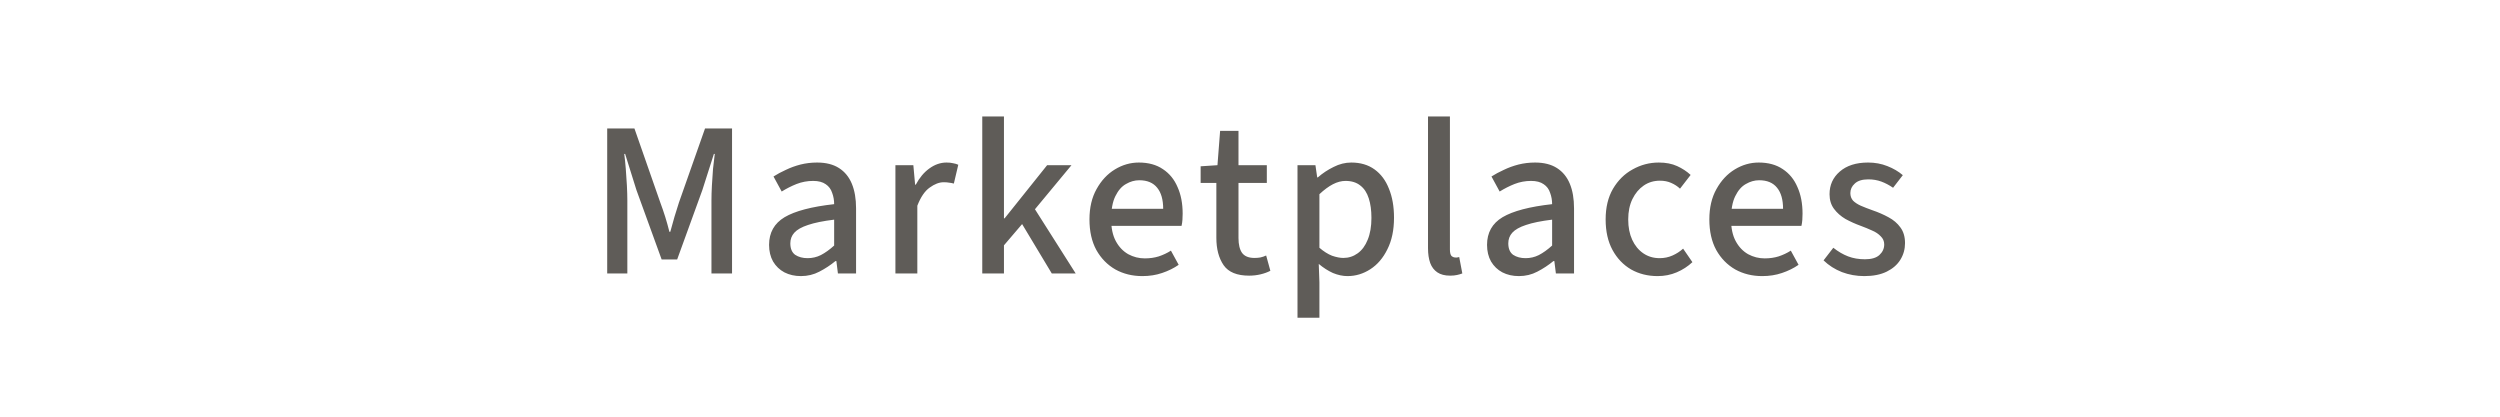 <svg width="192" height="32" viewBox="0 0 192 32" fill="none" xmlns="http://www.w3.org/2000/svg">
<path d="M46.633 21V9.865H48.724L50.713 15.56C50.849 15.923 50.973 16.285 51.087 16.648C51.2 17.011 51.308 17.396 51.41 17.804H51.478C51.591 17.396 51.699 17.011 51.801 16.648C51.914 16.285 52.027 15.923 52.141 15.56L54.147 9.865H56.221V21H54.64V15.407C54.64 15.067 54.651 14.682 54.674 14.251C54.696 13.82 54.725 13.395 54.759 12.976C54.804 12.545 54.849 12.16 54.895 11.82H54.827L53.943 14.591L52.005 19.929H50.815L48.877 14.591L48.01 11.82H47.942C47.987 12.16 48.027 12.545 48.061 12.976C48.095 13.395 48.123 13.82 48.146 14.251C48.168 14.682 48.18 15.067 48.18 15.407V21H46.633ZM61.513 21.204C61.037 21.204 60.612 21.108 60.238 20.915C59.876 20.722 59.587 20.445 59.371 20.082C59.167 19.719 59.065 19.294 59.065 18.807C59.065 17.866 59.462 17.158 60.255 16.682C61.06 16.206 62.329 15.872 64.063 15.679C64.063 15.373 64.012 15.084 63.91 14.812C63.819 14.529 63.655 14.308 63.417 14.149C63.179 13.979 62.856 13.894 62.448 13.894C62.006 13.894 61.581 13.973 61.173 14.132C60.776 14.291 60.397 14.483 60.034 14.71L59.405 13.554C59.688 13.373 60.006 13.203 60.357 13.044C60.709 12.874 61.083 12.738 61.479 12.636C61.887 12.534 62.312 12.483 62.754 12.483C63.434 12.483 63.995 12.625 64.437 12.908C64.879 13.191 65.208 13.594 65.423 14.115C65.638 14.636 65.746 15.265 65.746 16.002V21H64.352L64.233 20.048H64.165C63.78 20.365 63.366 20.637 62.924 20.864C62.493 21.091 62.023 21.204 61.513 21.204ZM62.023 19.827C62.386 19.827 62.726 19.748 63.043 19.589C63.372 19.419 63.712 19.175 64.063 18.858V16.869C63.224 16.971 62.556 17.107 62.057 17.277C61.57 17.436 61.218 17.634 61.003 17.872C60.799 18.099 60.697 18.371 60.697 18.688C60.697 19.096 60.822 19.391 61.071 19.572C61.332 19.742 61.649 19.827 62.023 19.827ZM68.768 21V12.687H70.145L70.281 14.183H70.332C70.615 13.65 70.961 13.237 71.369 12.942C71.788 12.636 72.231 12.483 72.695 12.483C72.888 12.483 73.052 12.5 73.188 12.534C73.335 12.557 73.472 12.596 73.596 12.653L73.256 14.098C73.132 14.064 73.013 14.041 72.899 14.03C72.786 14.007 72.644 13.996 72.474 13.996C72.134 13.996 71.777 14.132 71.403 14.404C71.029 14.665 70.712 15.129 70.451 15.798V21H68.768ZM75.438 21V8.947H77.104V16.767H77.155L80.419 12.687H82.289L79.484 16.07L82.612 21H80.776L78.498 17.209L77.104 18.841V21H75.438ZM87.734 21.204C86.964 21.204 86.272 21.034 85.66 20.694C85.048 20.343 84.561 19.844 84.198 19.198C83.847 18.552 83.671 17.77 83.671 16.852C83.671 15.945 83.853 15.169 84.215 14.523C84.578 13.866 85.048 13.361 85.626 13.01C86.204 12.659 86.816 12.483 87.462 12.483C88.199 12.483 88.817 12.653 89.315 12.993C89.814 13.322 90.188 13.781 90.437 14.37C90.698 14.948 90.828 15.628 90.828 16.41C90.828 16.569 90.823 16.727 90.811 16.886C90.8 17.045 90.777 17.198 90.743 17.345H84.895V16.036H89.332C89.332 15.333 89.179 14.795 88.873 14.421C88.567 14.036 88.108 13.843 87.496 13.843C87.145 13.843 86.805 13.939 86.476 14.132C86.148 14.313 85.876 14.625 85.66 15.067C85.445 15.498 85.337 16.087 85.337 16.835C85.337 17.515 85.456 18.076 85.694 18.518C85.932 18.96 86.25 19.294 86.646 19.521C87.043 19.736 87.468 19.844 87.921 19.844C88.307 19.844 88.664 19.793 88.992 19.691C89.332 19.578 89.644 19.43 89.927 19.249L90.522 20.337C90.148 20.598 89.723 20.807 89.247 20.966C88.783 21.125 88.278 21.204 87.734 21.204ZM95.932 21.17C95.003 21.17 94.351 20.904 93.977 20.371C93.603 19.827 93.416 19.124 93.416 18.263V14.047H92.209V12.772L93.501 12.687L93.705 10.052H95.116V12.687H97.292V14.047H95.116V18.28C95.116 18.779 95.207 19.158 95.388 19.419C95.581 19.68 95.898 19.81 96.34 19.81C96.487 19.81 96.635 19.799 96.782 19.776C96.941 19.742 97.094 19.691 97.241 19.623L97.564 20.796C97.349 20.909 97.099 21 96.816 21.068C96.533 21.136 96.238 21.17 95.932 21.17ZM99.648 24.4V12.687H101.025L101.161 13.622H101.212C101.575 13.305 101.977 13.038 102.419 12.823C102.861 12.596 103.315 12.483 103.779 12.483C104.482 12.483 105.077 12.659 105.564 13.01C106.052 13.361 106.42 13.854 106.669 14.489C106.93 15.124 107.06 15.866 107.06 16.716C107.06 17.668 106.89 18.478 106.55 19.147C106.222 19.816 105.785 20.326 105.241 20.677C104.697 21.028 104.114 21.204 103.49 21.204C103.128 21.204 102.754 21.125 102.368 20.966C101.994 20.796 101.632 20.564 101.28 20.269L101.331 21.68V24.4H99.648ZM103.167 19.81C103.575 19.81 103.944 19.691 104.272 19.453C104.601 19.215 104.856 18.869 105.037 18.416C105.23 17.951 105.326 17.39 105.326 16.733C105.326 16.155 105.258 15.656 105.122 15.237C104.986 14.806 104.771 14.478 104.476 14.251C104.182 14.013 103.802 13.894 103.337 13.894C103.02 13.894 102.697 13.979 102.368 14.149C102.04 14.319 101.694 14.574 101.331 14.914V19.028C101.66 19.311 101.983 19.515 102.3 19.64C102.629 19.753 102.918 19.81 103.167 19.81ZM111.371 21.17C110.963 21.17 110.635 21.085 110.385 20.915C110.136 20.745 109.955 20.507 109.841 20.201C109.728 19.884 109.671 19.504 109.671 19.062V8.947H111.354V19.164C111.354 19.402 111.394 19.566 111.473 19.657C111.564 19.736 111.666 19.776 111.779 19.776C111.825 19.776 111.864 19.776 111.898 19.776C111.944 19.765 112 19.753 112.068 19.742L112.306 21C112.193 21.045 112.057 21.085 111.898 21.119C111.751 21.153 111.575 21.17 111.371 21.17ZM116.653 21.204C116.177 21.204 115.752 21.108 115.378 20.915C115.016 20.722 114.727 20.445 114.511 20.082C114.307 19.719 114.205 19.294 114.205 18.807C114.205 17.866 114.602 17.158 115.395 16.682C116.2 16.206 117.469 15.872 119.203 15.679C119.203 15.373 119.152 15.084 119.05 14.812C118.96 14.529 118.795 14.308 118.557 14.149C118.319 13.979 117.996 13.894 117.588 13.894C117.146 13.894 116.721 13.973 116.313 14.132C115.917 14.291 115.537 14.483 115.174 14.71L114.545 13.554C114.829 13.373 115.146 13.203 115.497 13.044C115.849 12.874 116.223 12.738 116.619 12.636C117.027 12.534 117.452 12.483 117.894 12.483C118.574 12.483 119.135 12.625 119.577 12.908C120.019 13.191 120.348 13.594 120.563 14.115C120.779 14.636 120.886 15.265 120.886 16.002V21H119.492L119.373 20.048H119.305C118.92 20.365 118.506 20.637 118.064 20.864C117.634 21.091 117.163 21.204 116.653 21.204ZM117.163 19.827C117.526 19.827 117.866 19.748 118.183 19.589C118.512 19.419 118.852 19.175 119.203 18.858V16.869C118.365 16.971 117.696 17.107 117.197 17.277C116.71 17.436 116.359 17.634 116.143 17.872C115.939 18.099 115.837 18.371 115.837 18.688C115.837 19.096 115.962 19.391 116.211 19.572C116.472 19.742 116.789 19.827 117.163 19.827ZM127.308 21.204C126.549 21.204 125.869 21.034 125.268 20.694C124.668 20.343 124.192 19.844 123.84 19.198C123.489 18.552 123.313 17.77 123.313 16.852C123.313 15.934 123.5 15.152 123.874 14.506C124.26 13.849 124.764 13.35 125.387 13.01C126.011 12.659 126.679 12.483 127.393 12.483C127.937 12.483 128.408 12.574 128.804 12.755C129.201 12.936 129.547 13.163 129.841 13.435L129.025 14.489C128.833 14.308 128.606 14.16 128.345 14.047C128.096 13.934 127.807 13.877 127.478 13.877C127.014 13.877 126.6 14.002 126.237 14.251C125.875 14.5 125.586 14.846 125.37 15.288C125.155 15.73 125.047 16.251 125.047 16.852C125.047 17.453 125.149 17.974 125.353 18.416C125.557 18.858 125.841 19.204 126.203 19.453C126.566 19.702 126.985 19.827 127.461 19.827C127.813 19.827 128.141 19.759 128.447 19.623C128.753 19.487 129.025 19.311 129.263 19.096L129.977 20.133C129.626 20.462 129.224 20.722 128.77 20.915C128.317 21.108 127.83 21.204 127.308 21.204ZM135.341 21.204C134.57 21.204 133.879 21.034 133.267 20.694C132.655 20.343 132.168 19.844 131.805 19.198C131.454 18.552 131.278 17.77 131.278 16.852C131.278 15.945 131.459 15.169 131.822 14.523C132.185 13.866 132.655 13.361 133.233 13.01C133.811 12.659 134.423 12.483 135.069 12.483C135.806 12.483 136.423 12.653 136.922 12.993C137.421 13.322 137.795 13.781 138.044 14.37C138.305 14.948 138.435 15.628 138.435 16.41C138.435 16.569 138.429 16.727 138.418 16.886C138.407 17.045 138.384 17.198 138.35 17.345H132.502V16.036H136.939C136.939 15.333 136.786 14.795 136.48 14.421C136.174 14.036 135.715 13.843 135.103 13.843C134.752 13.843 134.412 13.939 134.083 14.132C133.754 14.313 133.482 14.625 133.267 15.067C133.052 15.498 132.944 16.087 132.944 16.835C132.944 17.515 133.063 18.076 133.301 18.518C133.539 18.96 133.856 19.294 134.253 19.521C134.65 19.736 135.075 19.844 135.528 19.844C135.913 19.844 136.27 19.793 136.599 19.691C136.939 19.578 137.251 19.43 137.534 19.249L138.129 20.337C137.755 20.598 137.33 20.807 136.854 20.966C136.389 21.125 135.885 21.204 135.341 21.204ZM143.178 21.204C142.577 21.204 142.005 21.102 141.461 20.898C140.917 20.683 140.446 20.382 140.05 19.997L140.798 19.028C141.172 19.323 141.551 19.544 141.937 19.691C142.322 19.838 142.753 19.912 143.229 19.912C143.727 19.912 144.096 19.804 144.334 19.589C144.583 19.362 144.708 19.09 144.708 18.773C144.708 18.524 144.617 18.314 144.436 18.144C144.266 17.963 144.045 17.815 143.773 17.702C143.501 17.577 143.212 17.458 142.906 17.345C142.498 17.198 142.107 17.022 141.733 16.818C141.37 16.603 141.075 16.342 140.849 16.036C140.622 15.73 140.509 15.356 140.509 14.914C140.509 14.211 140.769 13.633 141.291 13.18C141.823 12.715 142.549 12.483 143.467 12.483C143.999 12.483 144.492 12.574 144.946 12.755C145.41 12.936 145.807 13.169 146.136 13.452L145.388 14.421C145.093 14.217 144.793 14.058 144.487 13.945C144.181 13.832 143.846 13.775 143.484 13.775C143.019 13.775 142.673 13.883 142.447 14.098C142.22 14.302 142.107 14.546 142.107 14.829C142.107 15.056 142.175 15.248 142.311 15.407C142.458 15.554 142.656 15.685 142.906 15.798C143.166 15.911 143.472 16.03 143.824 16.155C144.254 16.302 144.657 16.478 145.031 16.682C145.416 16.886 145.722 17.147 145.949 17.464C146.187 17.781 146.306 18.184 146.306 18.671C146.306 19.136 146.187 19.561 145.949 19.946C145.711 20.331 145.359 20.637 144.895 20.864C144.43 21.091 143.858 21.204 143.178 21.204Z" fill="#5F5C58"/>
</svg>
